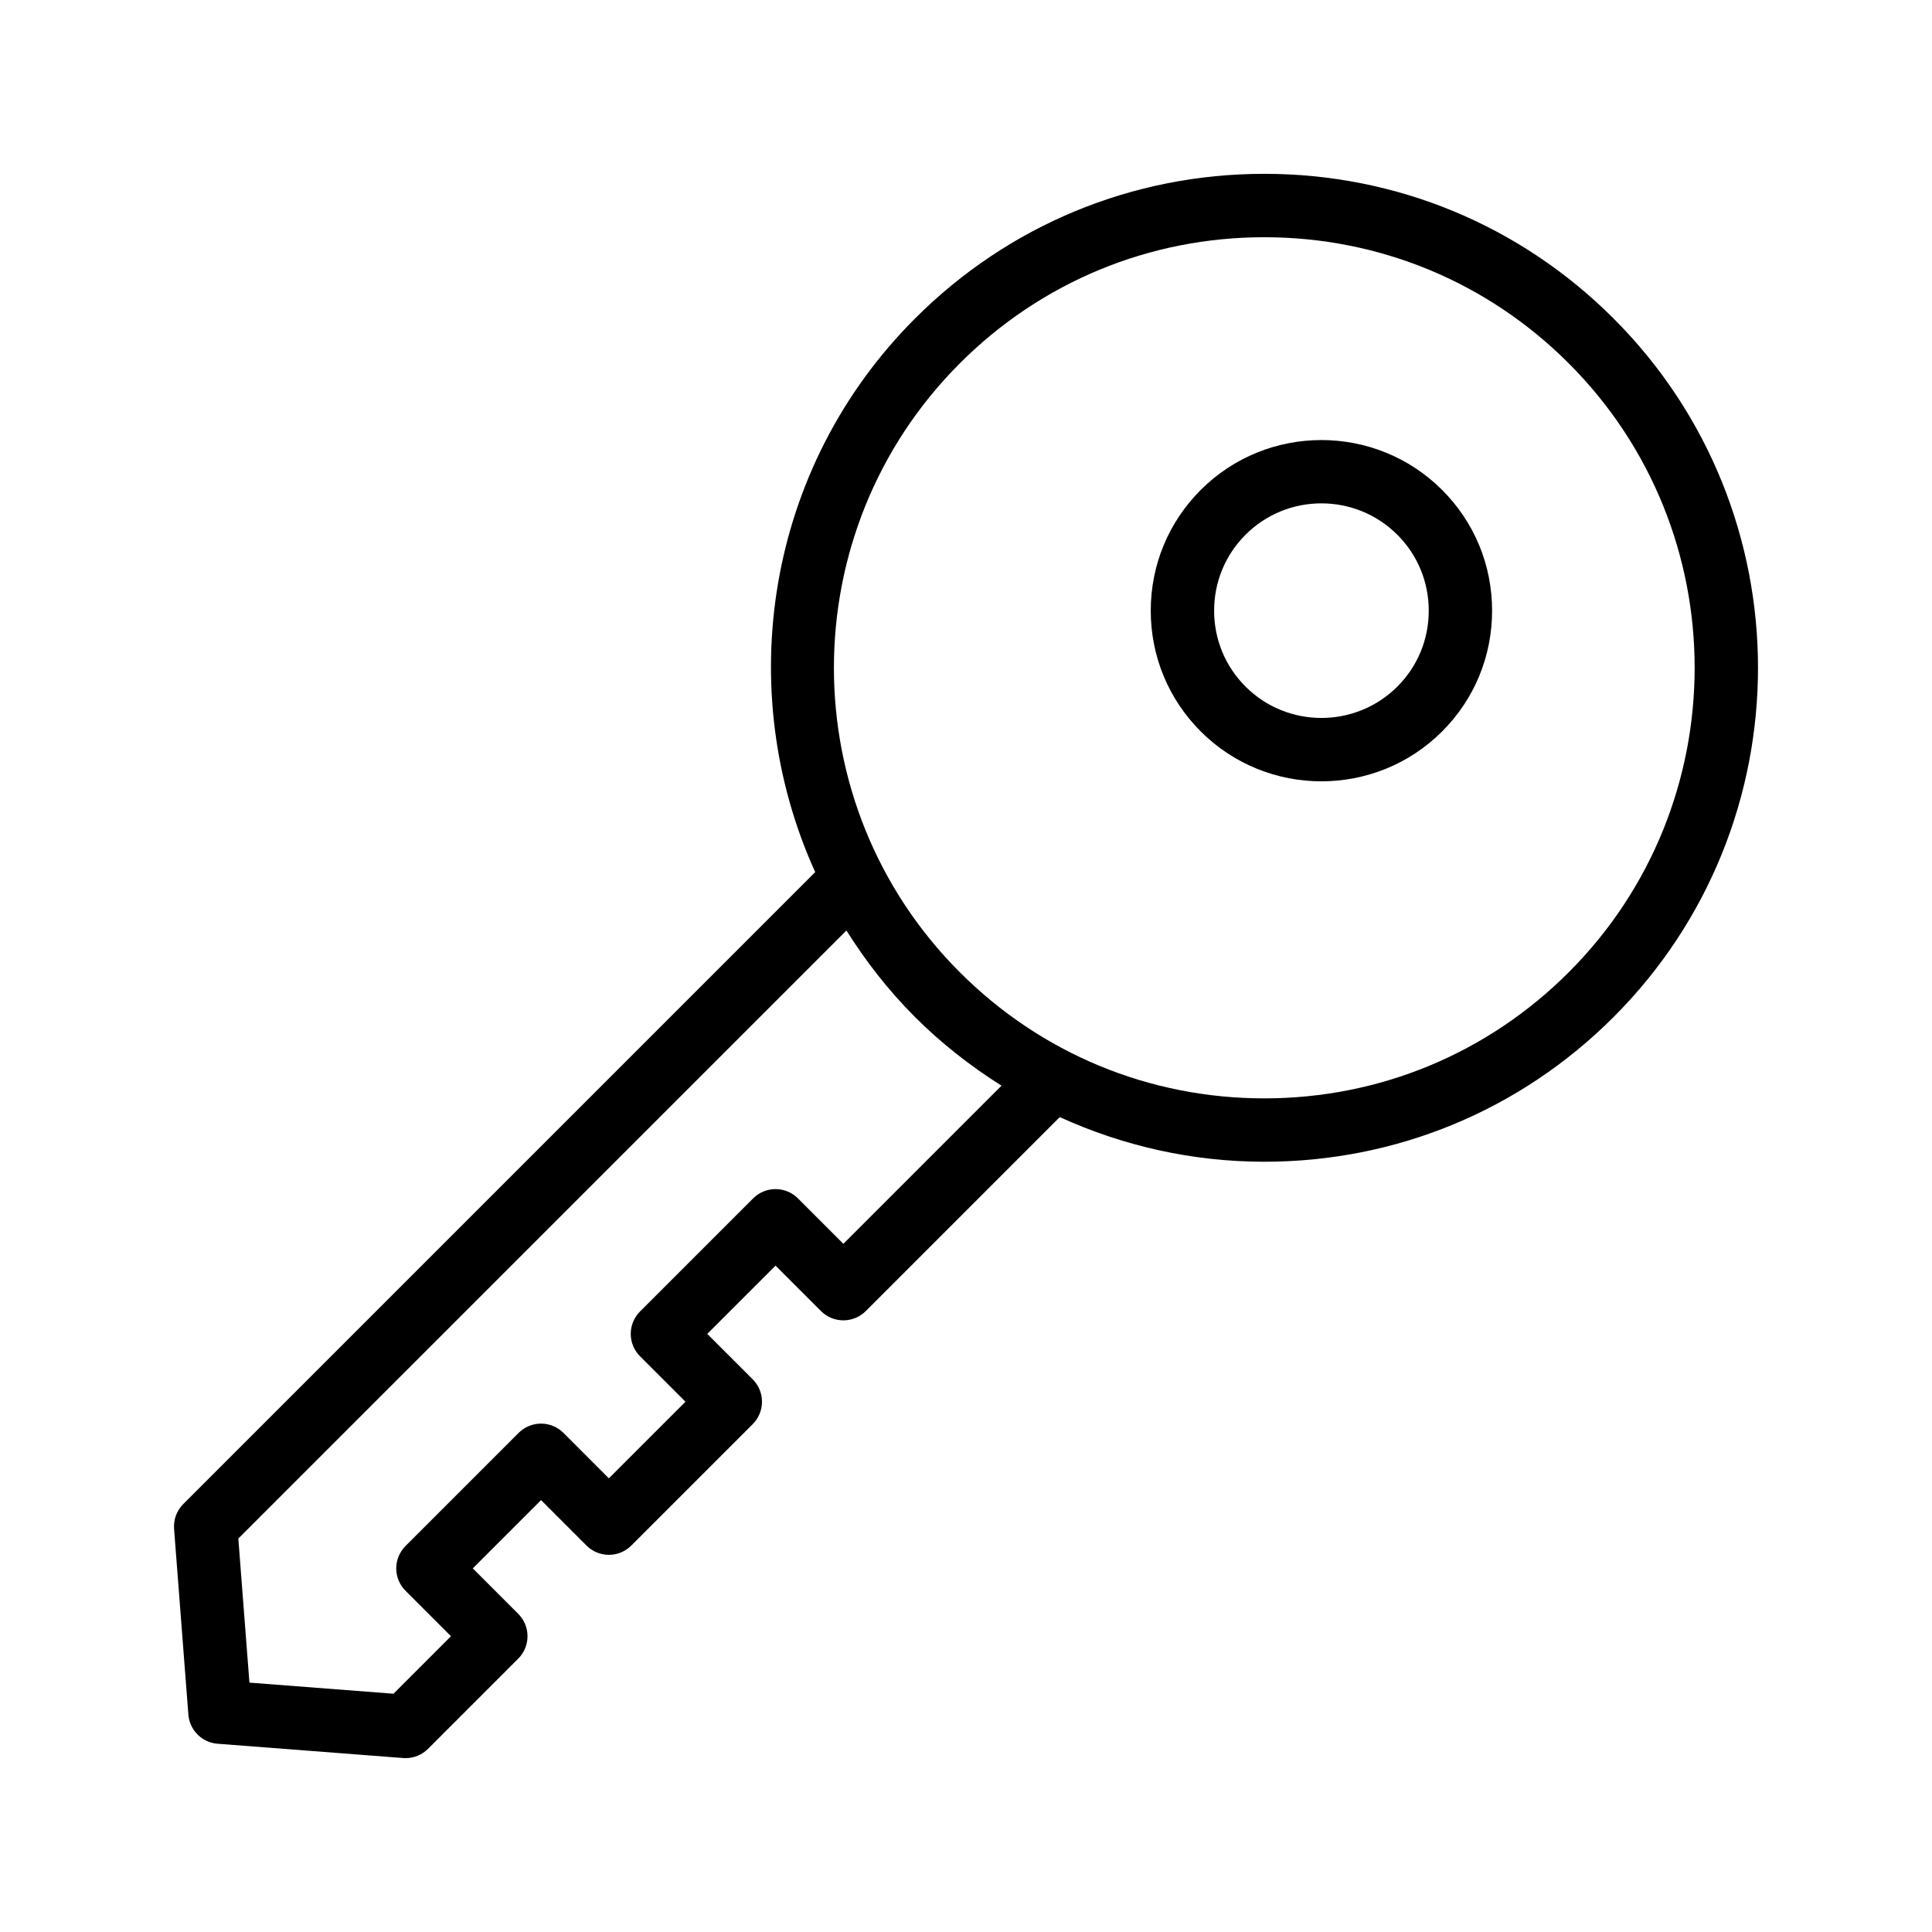 <?xml version="1.0" encoding="UTF-8"?>
<!-- Uploaded to: ICON Repo, www.svgrepo.com, Generator: ICON Repo Mixer Tools -->
<svg fill="#000000" width="800px" height="800px" version="1.1" viewBox="144 144 512 512" xmlns="http://www.w3.org/2000/svg">
 <g>
  <path d="m494.19 351.06c11.586 0 23.172-4.41 31.996-13.23 8.535-8.531 13.234-19.898 13.234-31.992s-4.699-23.457-13.234-31.988c-17.645-17.645-46.355-17.637-63.984-0.008-8.535 8.535-13.242 19.898-13.242 31.996 0 12.098 4.707 23.461 13.242 31.996 8.816 8.82 20.402 13.227 31.988 13.227zm-20.113-65.348c11.078-11.086 29.125-11.094 40.238 0.008 5.363 5.363 8.316 12.504 8.316 20.113s-2.953 14.758-8.316 20.117c-11.102 11.086-29.152 11.09-40.238 0.004-5.363-5.367-8.324-12.512-8.324-20.121 0-7.606 2.961-14.754 8.324-20.121z"/>
  <path d="m190.13 549.17 3.789 49.207c0.32 4.129 3.602 7.41 7.723 7.731l49.207 3.789c0.223 0.016 0.434 0.023 0.648 0.023 2.223 0 4.356-0.879 5.938-2.461l23.902-23.902c3.281-3.281 3.281-8.594 0-11.875l-12.047-12.047 18.098-18.09 12.039 12.043c1.574 1.574 3.707 2.461 5.938 2.461 2.231 0 4.363-0.887 5.938-2.461l32.176-32.176c1.574-1.574 2.461-3.711 2.461-5.938 0-2.227-0.887-4.363-2.461-5.938l-12.047-12.043 18.098-18.09 12.039 12.043c1.574 1.574 3.707 2.461 5.938 2.461 2.231 0 4.363-0.887 5.938-2.461l51.402-51.406c16.816 7.664 35.172 11.832 54.207 11.832 34.965 0 67.84-13.617 92.562-38.344 51.035-51.035 51.035-134.08 0-185.12-24.723-24.727-57.598-38.344-92.562-38.344-34.965 0-67.84 13.617-92.562 38.344-39.613 39.613-48.336 98.461-26.453 146.71l-167.47 167.47c-1.73 1.734-2.625 4.137-2.434 6.582zm208.23-308.88c21.551-21.555 50.207-33.422 80.688-33.422s59.137 11.871 80.688 33.422c44.484 44.488 44.484 116.88 0 161.37-21.551 21.555-50.207 33.422-80.688 33.422s-59.137-11.871-80.688-33.422c-44.484-44.488-44.484-116.88 0-161.37zm-30.051 150.3c5.113 8.133 11.105 15.863 18.176 22.938 7.012 7.016 14.738 13.023 22.926 18.191l-41.91 41.91-12.039-12.043c-1.574-1.574-3.707-2.461-5.938-2.461-2.231 0-4.363 0.887-5.938 2.461l-29.973 29.969c-1.574 1.574-2.461 3.711-2.461 5.938s0.887 4.363 2.461 5.938l12.047 12.043-20.305 20.301-12.039-12.043c-1.574-1.574-3.707-2.461-5.938-2.461-2.231 0-4.363 0.887-5.938 2.461l-29.973 29.969c-1.574 1.574-2.461 3.711-2.461 5.938 0 2.227 0.887 4.363 2.461 5.938l12.047 12.047-15.234 15.234-38.18-2.941-2.945-38.184z"/>
 </g>
</svg>
